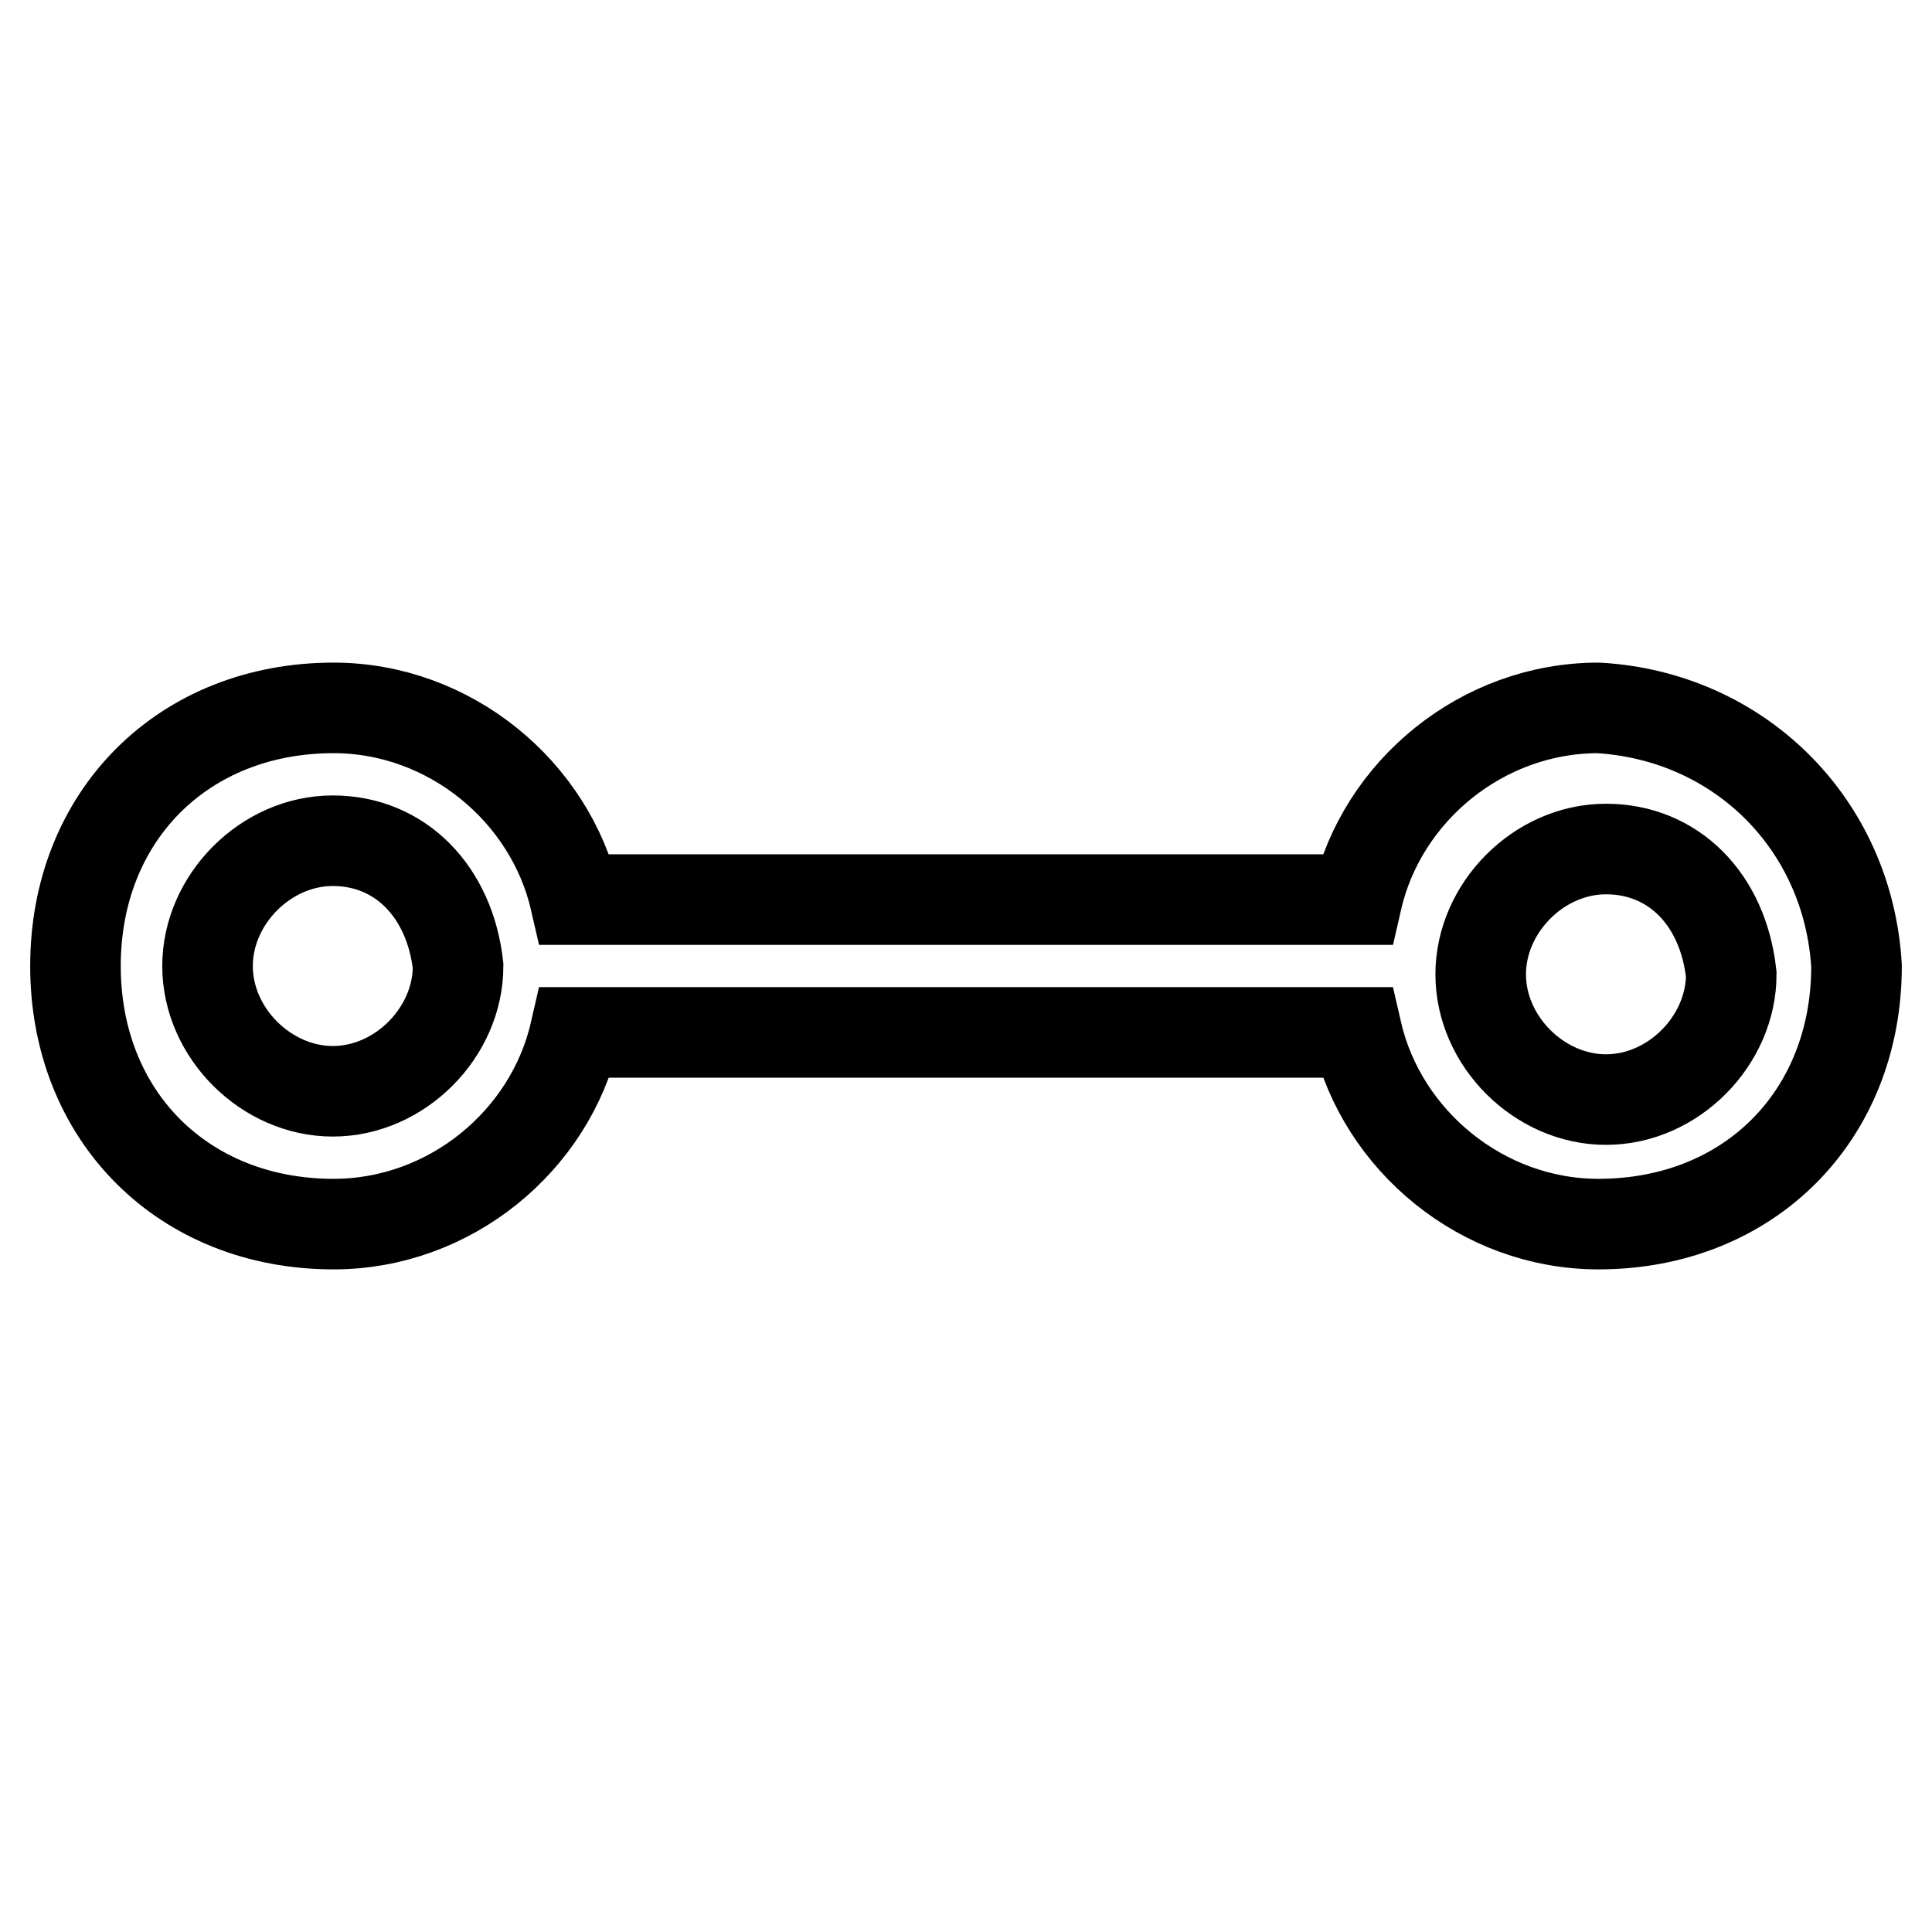 <?xml version="1.0" encoding="utf-8"?>
<!-- Svg Vector Icons : http://www.onlinewebfonts.com/icon -->
<!DOCTYPE svg PUBLIC "-//W3C//DTD SVG 1.1//EN" "http://www.w3.org/Graphics/SVG/1.1/DTD/svg11.dtd">
<svg version="1.1" xmlns="http://www.w3.org/2000/svg" xmlns:xlink="http://www.w3.org/1999/xlink" x="0px" y="0px" viewBox="0 0 256 256" enable-background="new 0 0 256 256" xml:space="preserve">
<g> <path stroke-width="12" fill-opacity="0" stroke="#000000"  d="M211.8,93.8c-15.4,0-28.7,11-32,25.4H76.2c-3.3-14.3-16.6-25.4-32-25.4C24.3,93.8,10,108.1,10,128 c0,19.9,14.3,34.2,34.2,34.2c15.4,0,28.7-11,32-25.4h103.6c3.3,14.3,16.6,25.4,32,25.4c19.9,0,34.2-14.3,34.2-34.2 C244.9,109.2,230.5,94.9,211.8,93.8z M60.7,128c0,8.8-7.7,16.6-16.6,16.6c-8.8,0-16.6-7.7-16.6-16.6c0-8.8,7.7-16.6,16.6-16.6 C53,111.4,59.6,118.1,60.7,128z M229.4,129.1c0,8.8-7.7,16.6-16.6,16.6c-8.8,0-16.6-7.7-16.6-16.6c0-8.8,7.7-16.6,16.6-16.6 C221.7,112.5,228.3,119.1,229.4,129.1z"/></g>
</svg>